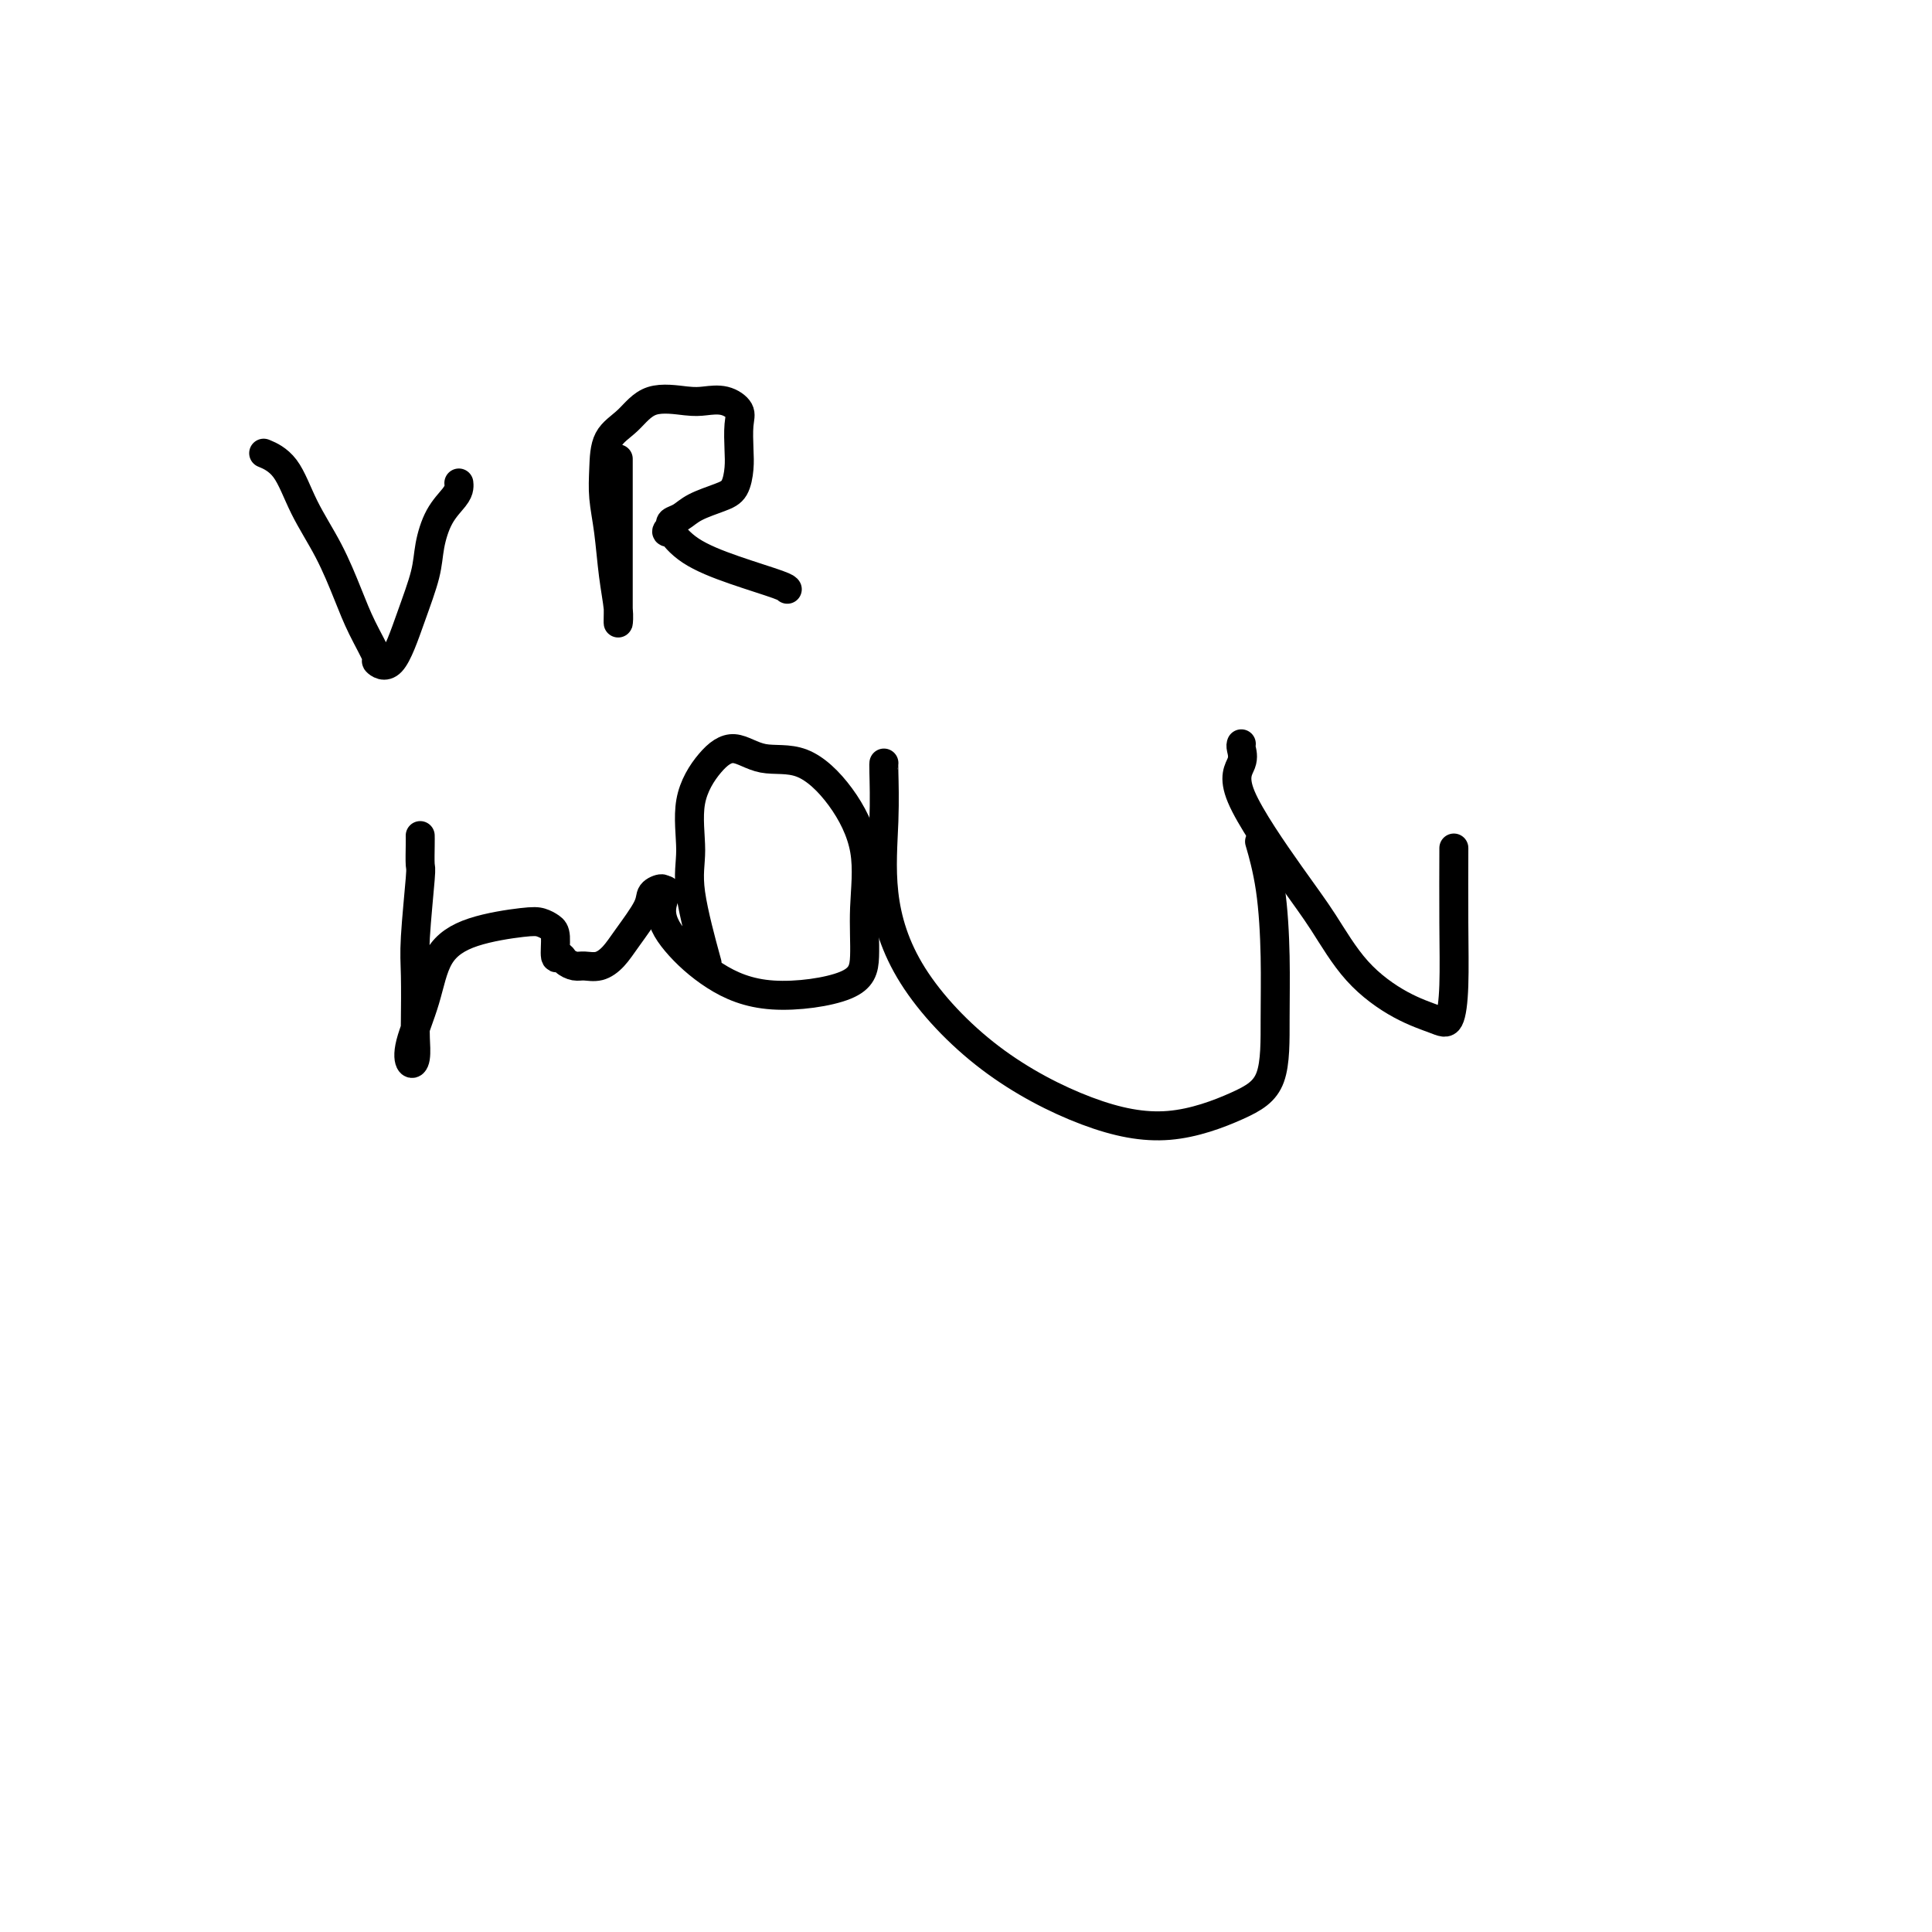 <svg viewBox='0 0 400 400' version='1.1' xmlns='http://www.w3.org/2000/svg' xmlns:xlink='http://www.w3.org/1999/xlink'><g fill='none' stroke='#000000' stroke-width='6' stroke-linecap='round' stroke-linejoin='round'><path d='M55,94c-0.365,-0.154 -0.730,-0.307 0,0c0.730,0.307 2.554,1.076 4,3c1.446,1.924 2.515,5.003 4,8c1.485,2.997 3.387,5.911 5,9c1.613,3.089 2.938,6.351 4,9c1.062,2.649 1.862,4.684 3,7c1.138,2.316 2.613,4.914 3,6c0.387,1.086 -0.314,0.659 0,1c0.314,0.341 1.644,1.449 3,0c1.356,-1.449 2.738,-5.456 4,-9c1.262,-3.544 2.405,-6.627 3,-9c0.595,-2.373 0.643,-4.037 1,-6c0.357,-1.963 1.024,-4.225 2,-6c0.976,-1.775 2.262,-3.063 3,-4c0.738,-0.937 0.930,-1.521 1,-2c0.070,-0.479 0.020,-0.851 0,-1c-0.020,-0.149 -0.010,-0.074 0,0'/><path d='M128,95c-0.000,0.686 -0.000,1.373 0,3c0.000,1.627 0.000,4.196 0,7c-0.000,2.804 -0.000,5.843 0,8c0.000,2.157 0.001,3.433 0,5c-0.001,1.567 -0.003,3.424 0,5c0.003,1.576 0.012,2.871 0,4c-0.012,1.129 -0.045,2.092 0,2c0.045,-0.092 0.170,-1.240 0,-3c-0.170,-1.760 -0.633,-4.134 -1,-7c-0.367,-2.866 -0.637,-6.225 -1,-9c-0.363,-2.775 -0.821,-4.965 -1,-7c-0.179,-2.035 -0.081,-3.915 0,-6c0.081,-2.085 0.145,-4.376 1,-6c0.855,-1.624 2.500,-2.580 4,-4c1.500,-1.420 2.854,-3.303 5,-4c2.146,-0.697 5.083,-0.208 7,0c1.917,0.208 2.815,0.134 4,0c1.185,-0.134 2.658,-0.330 4,0c1.342,0.330 2.554,1.184 3,2c0.446,0.816 0.127,1.594 0,3c-0.127,1.406 -0.061,3.440 0,5c0.061,1.560 0.116,2.645 0,4c-0.116,1.355 -0.403,2.979 -1,4c-0.597,1.021 -1.505,1.439 -3,2c-1.495,0.561 -3.576,1.264 -5,2c-1.424,0.736 -2.191,1.506 -3,2c-0.809,0.494 -1.660,0.713 -2,1c-0.340,0.287 -0.170,0.644 0,1'/><path d='M139,109c-1.975,1.515 -0.414,1.302 0,1c0.414,-0.302 -0.320,-0.694 0,0c0.320,0.694 1.693,2.473 4,4c2.307,1.527 5.546,2.801 9,4c3.454,1.199 7.122,2.323 9,3c1.878,0.677 1.965,0.908 2,1c0.035,0.092 0.017,0.046 0,0'/><path d='M87,173c0.008,0.398 0.016,0.797 0,2c-0.016,1.203 -0.057,3.211 0,4c0.057,0.789 0.211,0.359 0,3c-0.211,2.641 -0.788,8.353 -1,12c-0.212,3.647 -0.060,5.228 0,8c0.060,2.772 0.028,6.735 0,9c-0.028,2.265 -0.050,2.833 0,4c0.050,1.167 0.174,2.932 0,4c-0.174,1.068 -0.646,1.440 -1,1c-0.354,-0.440 -0.590,-1.691 0,-4c0.590,-2.309 2.006,-5.677 3,-9c0.994,-3.323 1.565,-6.600 3,-9c1.435,-2.400 3.733,-3.922 7,-5c3.267,-1.078 7.501,-1.713 10,-2c2.499,-0.287 3.261,-0.225 4,0c0.739,0.225 1.454,0.613 2,1c0.546,0.387 0.923,0.773 1,2c0.077,1.227 -0.146,3.295 0,4c0.146,0.705 0.661,0.047 1,0c0.339,-0.047 0.503,0.518 1,1c0.497,0.482 1.328,0.879 2,1c0.672,0.121 1.186,-0.036 2,0c0.814,0.036 1.929,0.266 3,0c1.071,-0.266 2.098,-1.028 3,-2c0.902,-0.972 1.678,-2.153 3,-4c1.322,-1.847 3.189,-4.361 4,-6c0.811,-1.639 0.564,-2.403 1,-3c0.436,-0.597 1.553,-1.028 2,-1c0.447,0.028 0.223,0.514 0,1'/><path d='M137,185c1.923,-1.971 0.231,0.603 0,3c-0.231,2.397 1.000,4.617 3,7c2.000,2.383 4.770,4.930 8,7c3.230,2.070 6.922,3.665 12,4c5.078,0.335 11.544,-0.588 15,-2c3.456,-1.412 3.901,-3.311 4,-6c0.099,-2.689 -0.149,-6.168 0,-10c0.149,-3.832 0.694,-8.017 0,-12c-0.694,-3.983 -2.628,-7.766 -5,-11c-2.372,-3.234 -5.183,-5.921 -8,-7c-2.817,-1.079 -5.640,-0.552 -8,-1c-2.360,-0.448 -4.257,-1.872 -6,-2c-1.743,-0.128 -3.332,1.040 -5,3c-1.668,1.960 -3.417,4.713 -4,8c-0.583,3.287 -0.002,7.108 0,10c0.002,2.892 -0.576,4.856 0,9c0.576,4.144 2.308,10.470 3,13c0.692,2.530 0.346,1.265 0,0'/><path d='M183,158c0.006,-0.016 0.013,-0.033 0,0c-0.013,0.033 -0.044,0.114 0,2c0.044,1.886 0.163,5.575 0,10c-0.163,4.425 -0.610,9.585 0,15c0.610,5.415 2.275,11.086 6,17c3.725,5.914 9.510,12.073 16,17c6.490,4.927 13.686,8.623 20,11c6.314,2.377 11.745,3.434 17,3c5.255,-0.434 10.335,-2.359 14,-4c3.665,-1.641 5.917,-2.998 7,-6c1.083,-3.002 0.997,-7.650 1,-12c0.003,-4.350 0.093,-8.403 0,-13c-0.093,-4.597 -0.371,-9.738 -1,-14c-0.629,-4.262 -1.608,-7.646 -2,-9c-0.392,-1.354 -0.196,-0.677 0,0'/><path d='M257,154c-0.069,0.182 -0.138,0.364 0,1c0.138,0.636 0.483,1.725 0,3c-0.483,1.275 -1.794,2.736 0,7c1.794,4.264 6.693,11.331 10,16c3.307,4.669 5.022,6.940 7,10c1.978,3.060 4.218,6.908 7,10c2.782,3.092 6.104,5.428 9,7c2.896,1.572 5.364,2.381 7,3c1.636,0.619 2.438,1.050 3,0c0.562,-1.050 0.883,-3.580 1,-7c0.117,-3.420 0.032,-7.728 0,-13c-0.032,-5.272 -0.009,-11.506 0,-14c0.009,-2.494 0.005,-1.247 0,0'/></g>
</svg>